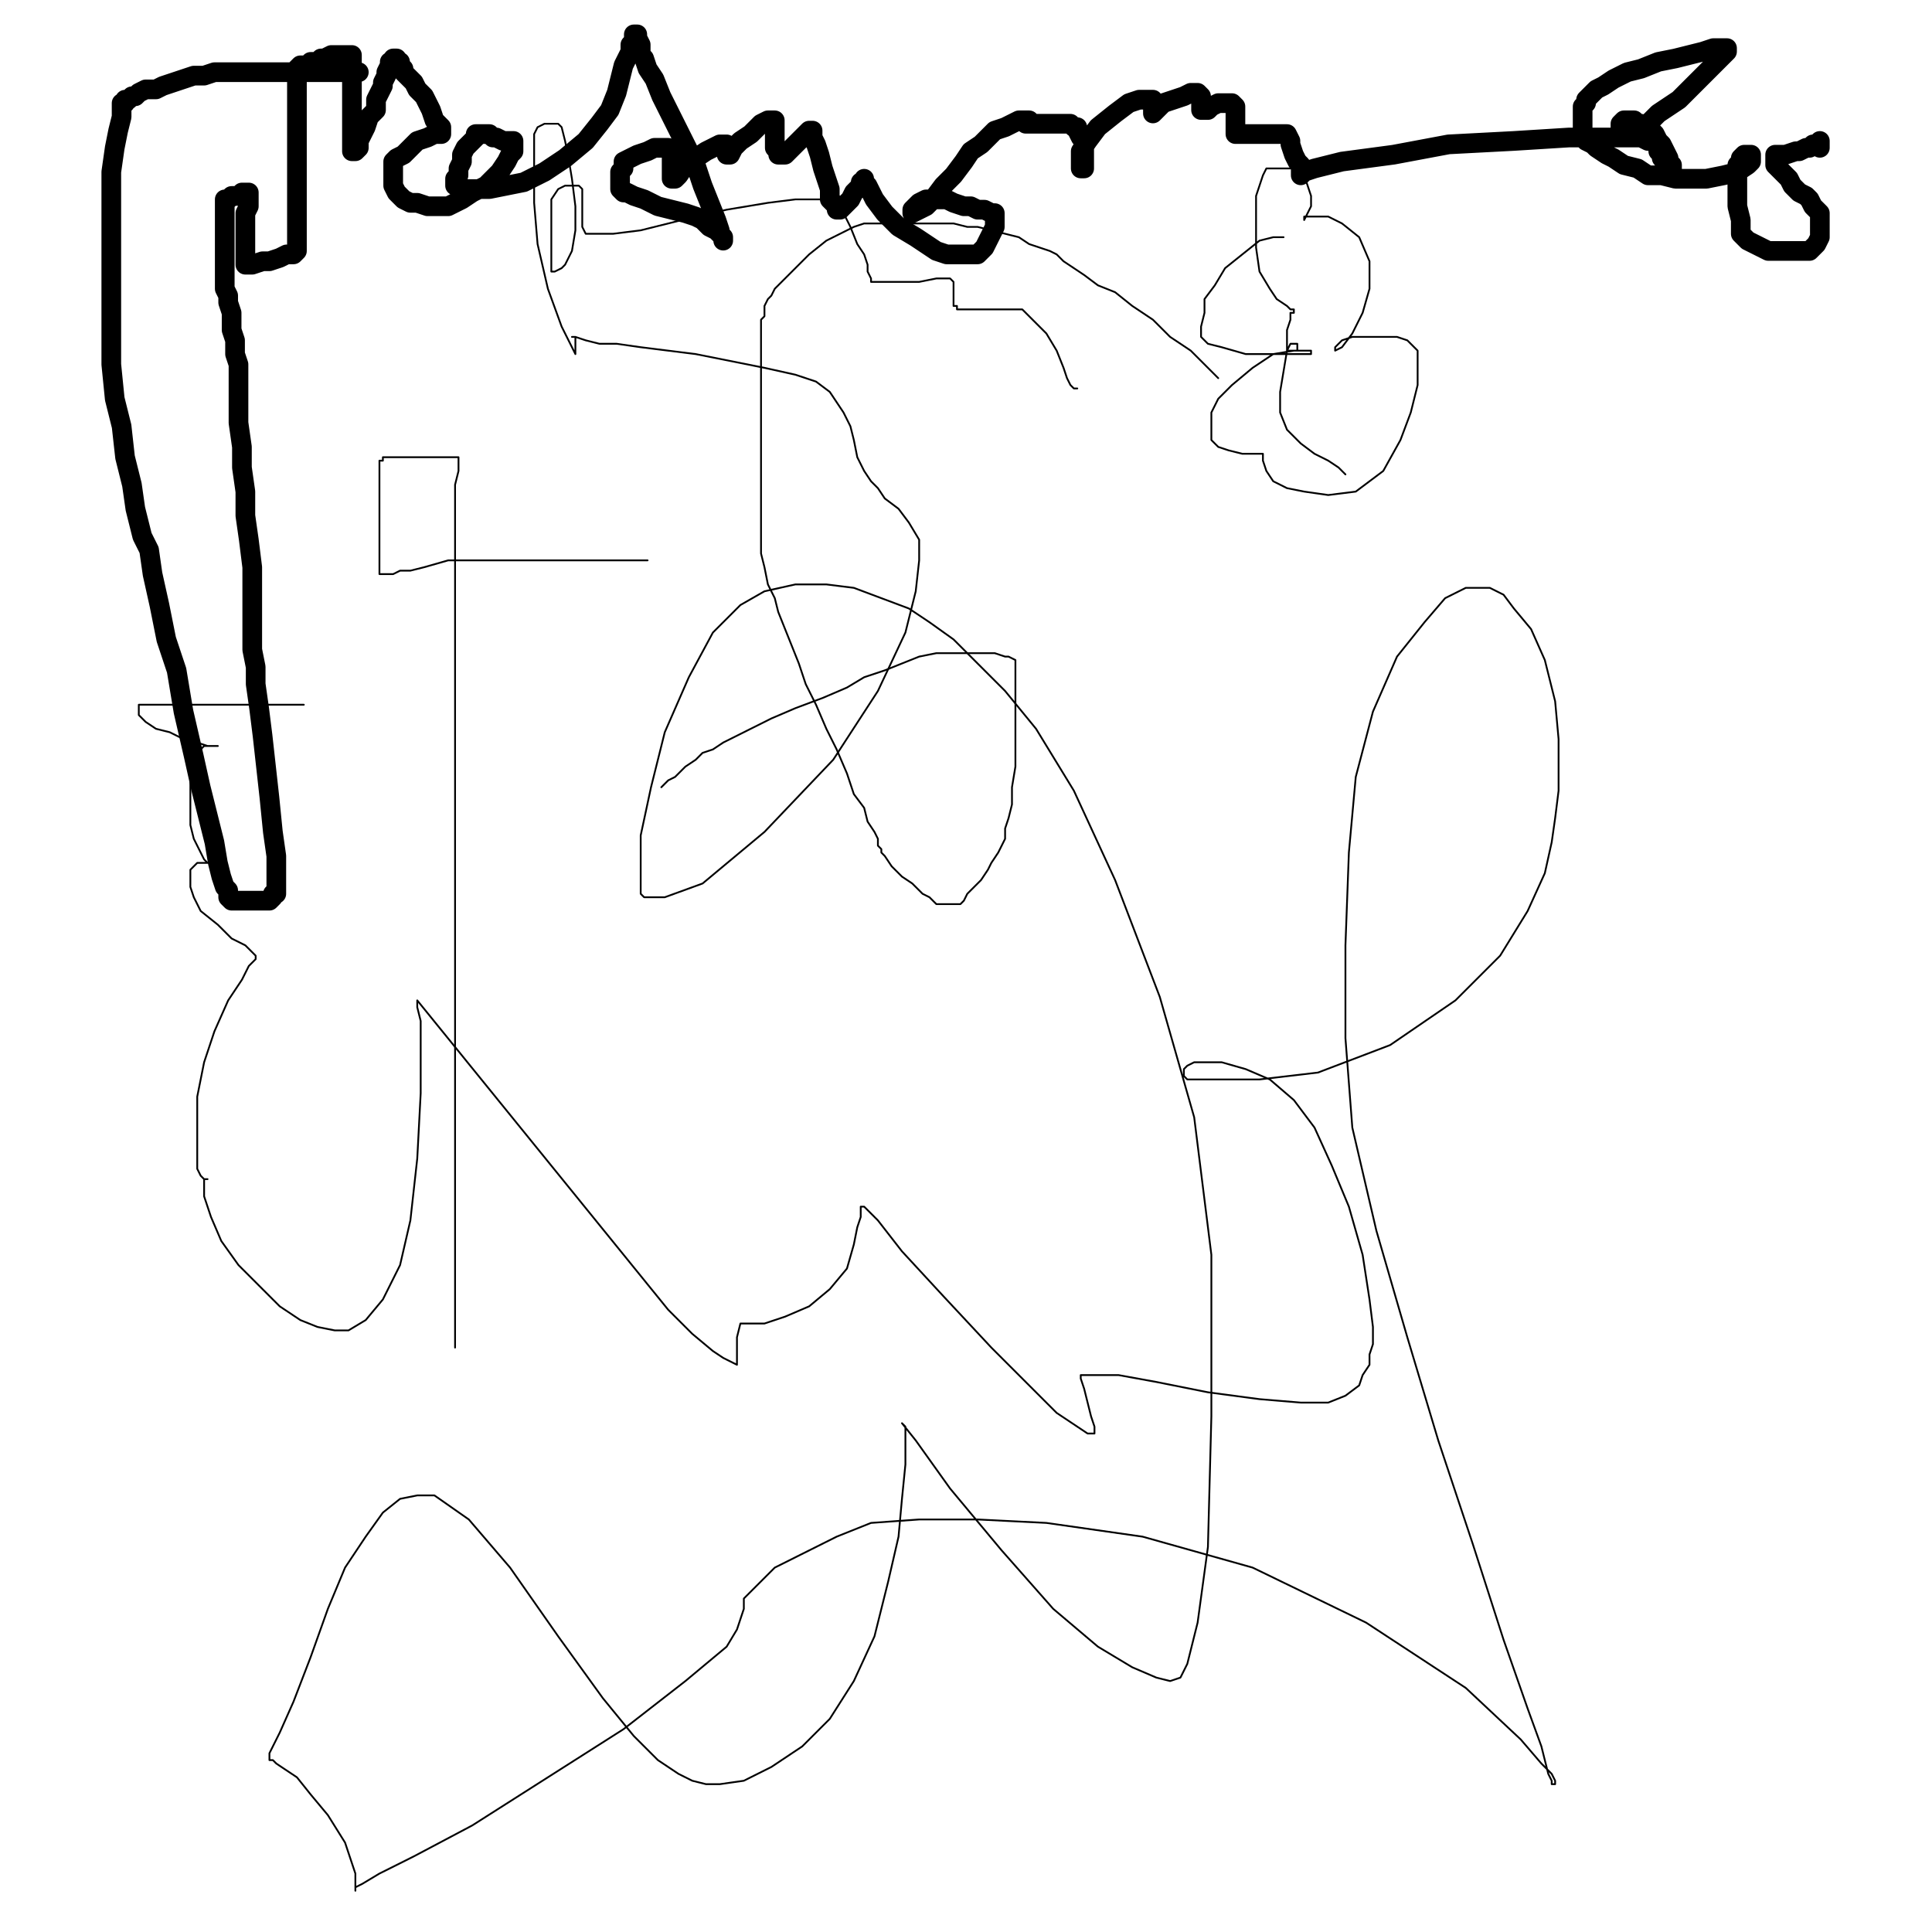 <?xml version="1.0" standalone="yes"?><svg width="1080px" height="1080px" xmlns="http://www.w3.org/2000/svg" version="1.1"><polyline points="681.005,211.388 675.24,205.623 665.632,196.014 654.101,188.327 644.493,178.719 632.963,171.032 623.354,163.345 613.746,159.502 606.059,153.737 600.294,149.893 594.528,146.05 590.685,142.206 586.842,140.285 581.077,138.363 575.311,136.441 569.546,132.598 561.859,130.676 554.173,128.754 546.486,126.833 540.721,126.833 533.034,124.911 525.347,124.911 519.582,124.911 513.817,124.911 509.973,124.911 504.208,124.911 500.365,124.911 496.521,124.911 492.678,124.911 488.835,124.911 483.069,124.911 477.304,126.833 469.617,130.676 461.931,134.52 452.322,142.206 444.635,149.893 438.87,155.658 433.105,161.423 431.183,165.267 429.262,167.189 427.34,171.032 427.34,171.032 427.34,172.954 427.34,174.875 427.34,176.797 425.418,178.719 425.418,184.484 425.418,190.249 425.418,197.936 425.418,211.388 425.418,226.762 425.418,242.135 425.418,259.431 425.418,272.883 425.418,286.335 425.418,297.865 425.418,309.395 427.34,317.082 429.262,326.69 433.105,334.377 435.027,342.064 438.87,351.673 442.714,361.281 446.557,370.89 450.4,382.42 456.165,393.95 461.931,407.402 467.696,418.932 473.461,432.384 477.304,443.915 483.069,451.601 484.991,459.288 488.835,465.053 490.756,468.897 490.756,472.74 492.678,474.662 492.678,474.662 492.678,476.584 494.6,478.505 498.443,484.27 504.208,490.036 509.973,493.879 513.817,497.722 515.738,499.644 519.582,501.566 521.504,503.488 523.425,505.409 527.269,505.409 529.19,505.409 531.112,505.409 534.956,505.409 536.877,505.409 538.799,503.488 540.721,499.644 544.564,495.801 548.407,491.957 552.251,486.192 554.173,482.349 558.016,476.584 559.938,472.74 561.859,468.897 561.859,463.132 563.781,457.367 565.703,449.68 565.703,440.071 567.625,428.541 567.625,417.011 567.625,405.48 567.625,393.95 567.625,386.263 567.625,380.498 567.625,376.655 567.625,372.811 567.625,370.89 567.625,368.968 567.625,368.968 563.781,367.046 561.859,367.046 556.094,365.125 548.407,365.125 540.721,365.125 533.034,365.125 523.425,365.125 513.817,367.046 504.208,370.89 494.6,374.733 483.069,378.577 473.461,384.342 460.009,390.107 444.635,395.872 431.183,401.637 419.653,407.402 411.966,411.246 404.279,415.089 398.514,418.932 392.749,420.854 388.906,424.698 383.141,428.541 381.219,430.463 377.375,434.306 373.532,436.228 373.532,436.228 371.61,438.149 371.61,438.149 371.61,438.149 369.689,440.071 369.689,440.071 369.689,440.071 " fill="none" stroke="#000000" stroke-width="1px" stroke-linecap="round" stroke-linejoin="round" /><polyline points="362.002,313.238 348.55,313.238 321.646,313.238 290.899,313.238 267.838,313.238 250.543,313.238 237.091,317.082 229.404,319.004 223.639,319.004 219.795,320.925 215.952,320.925 214.03,320.925 214.03,320.925 212.109,320.925 212.109,320.925 212.109,320.925 212.109,320.925 212.109,319.004 212.109,315.16 212.109,313.238 212.109,307.473 212.109,299.786 212.109,292.1 212.109,282.491 212.109,274.804 212.109,269.039 212.109,265.196 212.109,261.352 212.109,259.431 212.109,257.509 214.03,257.509 214.03,255.587 215.952,255.587 215.952,255.587 219.795,255.587 223.639,255.587 229.404,255.587 237.091,255.587 244.778,255.587 248.621,255.587 252.464,255.587 254.386,255.587 256.308,255.587 256.308,255.587 256.308,255.587 256.308,255.587 256.308,257.509 256.308,257.509 256.308,259.431 256.308,263.274 254.386,270.961 254.386,280.569 254.386,294.021 254.386,309.395 254.386,324.769 254.386,338.221 254.386,357.438 254.386,374.733 254.386,392.028 254.386,409.324 254.386,426.619 254.386,438.149 254.386,449.68 254.386,459.288 254.386,466.975 254.386,478.505 254.386,495.801 254.386,513.096 254.386,530.391 254.386,547.687 254.386,568.826 254.386,586.121 254.386,601.495 254.386,614.947 254.386,632.242 254.386,651.459 254.386,672.598 254.386,691.815 254.386,712.954 254.386,730.249 254.386,741.779 254.386,747.544 254.386,751.388 254.386,753.31 254.386,753.31 " fill="none" stroke="#000000" stroke-width="1px" stroke-linecap="round" stroke-linejoin="round" /><polyline points="169.831,393.95 158.301,393.95 142.927,393.95 123.71,393.95 106.415,393.95 92.963,393.95 85.276,393.95 81.432,393.95 77.589,393.95 77.589,393.95 77.589,393.95 77.589,395.872 77.589,395.872 77.589,395.872 77.589,397.794 77.589,397.794 77.589,399.715 81.432,403.559 87.198,407.402 94.884,409.324 102.571,413.167 110.258,415.089 116.023,417.011 119.867,417.011 121.788,417.011 121.788,417.011 121.788,417.011 121.788,417.011 119.867,417.011 116.023,417.011 114.101,417.011 110.258,420.854 106.415,428.541 106.415,438.149 106.415,449.68 106.415,461.21 108.336,468.897 112.18,476.584 114.101,480.427 116.023,482.349 117.945,482.349 117.945,482.349 116.023,482.349 112.18,482.349 110.258,482.349 108.336,484.27 106.415,486.192 106.415,490.036 106.415,495.801 108.336,501.566 112.18,509.253 121.788,516.939 129.475,524.626 137.162,528.47 141.005,532.313 142.927,534.235 142.927,536.157 142.927,536.157 139.084,540 135.24,547.687 127.553,559.217 119.867,576.512 114.101,593.808 110.258,613.025 110.258,630.32 110.258,643.772 110.258,653.381 112.18,657.224 114.101,659.146 116.023,659.146 116.023,659.146 116.023,659.146 114.101,659.146 114.101,661.068 114.101,662.989 114.101,668.754 117.945,680.285 123.71,693.737 133.319,707.189 144.849,718.719 156.379,730.249 167.909,737.936 177.518,741.779 187.126,743.701 194.813,743.701 204.422,737.936 214.03,726.406 223.639,707.189 229.404,682.206 233.247,647.616 235.169,611.103 235.169,584.199 235.169,570.747 233.247,563.061 233.247,559.217 373.532,732.171 386.984,745.623 398.514,755.231 404.279,759.075 408.123,760.996 411.966,762.918 411.966,760.996 411.966,747.544 413.888,739.858 417.731,739.858 427.34,739.858 438.87,736.014 452.322,730.249 463.852,720.641 473.461,709.11 477.304,695.658 479.226,686.05 481.148,680.285 481.148,676.441 481.148,674.52 481.148,674.52 483.069,674.52 484.991,676.441 490.756,682.206 504.208,699.502 527.269,724.484 554.173,753.31 575.311,774.448 590.685,789.822 602.215,797.509 607.98,801.352 609.902,801.352 611.824,801.352 611.824,801.352 611.824,797.509 609.902,791.744 607.98,784.057 606.059,776.37 604.137,770.605 604.137,768.683 604.137,768.683 606.059,768.683 611.824,768.683 625.276,768.683 646.415,772.527 675.24,778.292 704.066,782.135 727.126,784.057 742.5,784.057 752.109,780.214 759.795,774.448 761.717,768.683 765.561,762.918 765.561,757.153 767.482,751.388 767.482,741.779 765.561,726.406 761.717,701.423 754.03,674.52 744.422,651.459 734.813,630.32 723.283,614.947 709.831,603.416 696.379,597.651 682.927,593.808 673.319,593.808 667.553,593.808 663.71,595.73 661.788,597.651 661.788,599.573 661.788,601.495 663.71,603.416 669.475,603.416 681.005,603.416 704.066,603.416 736.735,599.573 777.091,584.199 813.603,559.217 838.585,534.235 853.959,509.253 863.568,488.114 867.411,470.819 869.333,457.367 871.254,441.993 871.254,428.541 871.254,413.167 869.333,392.028 863.568,368.968 855.881,351.673 846.272,340.142 840.507,332.456 832.82,328.612 827.055,328.612 819.368,328.612 807.838,334.377 796.308,347.829 780.934,367.046 767.482,397.794 757.874,434.306 754.03,476.584 752.109,528.47 752.109,580.356 755.952,630.32 769.404,687.972 786.699,747.544 803.995,805.196 823.212,862.847 840.507,916.655 853.959,955.089 861.646,976.228 865.489,991.601 867.411,995.445 867.411,997.367 869.333,997.367 869.333,997.367 869.333,995.445 867.411,991.601 861.646,985.836 850.116,972.384 819.368,943.559 763.639,907.046 700.222,876.299 638.728,859.004 584.92,851.317 546.486,849.395 513.817,849.395 486.913,851.317 467.696,859.004 448.479,868.612 433.105,876.299 425.418,883.986 419.653,889.751 415.81,893.594 415.81,899.359 413.888,905.125 411.966,910.89 406.201,920.498 383.141,939.715 348.55,966.619 306.272,993.523 263.995,1020.427 231.326,1037.722 212.109,1047.331 202.5,1053.096 198.657,1055.018 198.657,1056.939 198.657,1055.018 198.657,1047.331 192.891,1030.036 183.283,1014.662 173.674,1003.132 165.988,993.523 160.222,989.68 154.457,985.836 152.536,983.915 150.614,983.915 150.614,981.993 150.614,981.993 150.614,981.993 150.614,981.993 150.614,981.993 150.614,980.071 152.536,976.228 156.379,968.541 164.066,951.246 173.674,926.263 183.283,899.359 192.891,876.299 204.422,859.004 214.03,845.552 223.639,837.865 233.247,835.943 242.856,835.943 262.073,849.395 285.133,876.299 312.037,914.733 337.02,949.324 354.315,970.463 367.767,983.915 379.297,991.601 386.984,995.445 394.671,997.367 402.358,997.367 415.81,995.445 431.183,987.758 448.479,976.228 463.852,960.854 477.304,939.715 488.835,914.733 496.521,883.986 502.286,859.004 504.208,837.865 506.13,818.648 506.13,807.117 506.13,799.431 506.13,797.509 504.208,795.587 504.208,795.587 511.895,805.196 531.112,832.1 559.938,866.69 588.763,899.359 613.746,920.498 632.963,932.028 646.415,937.794 654.101,939.715 659.867,937.794 663.71,930.107 669.475,907.046 675.24,864.769 677.162,791.744 677.162,701.423 667.553,624.555 648.336,557.295 623.354,491.957 600.294,441.993 579.155,407.402 561.859,386.263 546.486,370.89 533.034,357.438 519.582,347.829 508.052,340.142 492.678,334.377 477.304,328.612 461.931,326.69 444.635,326.69 427.34,330.534 413.888,338.221 398.514,353.594 385.062,378.577 371.61,409.324 363.923,440.071 358.158,466.975 358.158,486.192 358.158,495.801 358.158,499.644 360.08,501.566 371.61,501.566 392.749,493.879 427.34,465.053 465.774,424.698 490.756,386.263 506.13,353.594 511.895,330.534 513.817,313.238 513.817,301.708 508.052,292.1 502.286,284.413 494.6,278.648 490.756,272.883 486.913,269.039 483.069,263.274 479.226,255.587 477.304,245.979 475.383,238.292 471.539,230.605 467.696,224.84 463.852,219.075 456.165,213.31 444.635,209.466 427.34,205.623 408.123,201.779 388.906,197.936 373.532,196.014 358.158,194.093 344.706,192.171 335.098,192.171 327.411,190.249 321.646,188.327 319.724,188.327 319.724,188.327 319.724,188.327 321.646,188.327 321.646,190.249 321.646,192.171 321.646,194.093 321.646,196.014 321.646,197.936 321.646,197.936 321.646,197.936 319.724,194.093 313.959,182.562 306.272,161.423 300.507,136.441 298.585,113.381 298.585,94.164 298.585,82.633 298.585,74.947 300.507,71.103 304.351,69.181 308.194,69.181 310.116,69.181 312.037,69.181 313.959,71.103 315.881,78.79 317.802,88.399 319.724,99.929 321.646,115.302 321.646,128.754 319.724,140.285 315.881,147.972 313.959,149.893 310.116,151.815 308.194,151.815 308.194,151.815 308.194,149.893 308.194,142.206 308.194,130.676 308.194,119.146 308.194,111.459 312.037,105.694 315.881,103.772 319.724,103.772 323.568,103.772 325.489,105.694 325.489,107.616 325.489,111.459 325.489,113.381 325.489,119.146 325.489,122.989 325.489,126.833 327.411,130.676 327.411,130.676 331.254,130.676 342.785,130.676 358.158,128.754 381.219,122.989 406.201,117.224 429.262,113.381 444.635,111.459 456.165,111.459 461.931,111.459 467.696,113.381 471.539,119.146 475.383,126.833 479.226,136.441 483.069,142.206 484.991,147.972 484.991,151.815 486.913,155.658 486.913,157.58 488.835,157.58 490.756,157.58 496.521,157.58 504.208,157.58 513.817,157.58 523.425,155.658 527.269,155.658 531.112,155.658 533.034,157.58 533.034,159.502 533.034,161.423 533.034,165.267 533.034,167.189 533.034,171.032 534.956,171.032 534.956,172.954 536.877,172.954 538.799,172.954 544.564,172.954 552.251,172.954 559.938,172.954 565.703,172.954 571.468,172.954 577.233,178.719 584.92,186.406 590.685,196.014 594.528,205.623 596.45,211.388 598.372,215.231 600.294,217.153 600.294,217.153 602.215,217.153 602.215,217.153 " fill="none" stroke="#000000" stroke-width="1px" stroke-linecap="round" stroke-linejoin="round" /><polyline points="717.518,132.598 711.753,132.598 704.066,134.52 694.457,142.206 684.849,149.893 679.084,159.502 673.319,167.189 673.319,174.875 671.397,182.562 671.397,188.327 675.24,192.171 682.927,194.093 696.379,197.936 709.831,197.936 721.361,197.936 729.048,197.936 732.891,197.936 732.891,196.014 730.97,196.014 723.283,196.014 711.753,197.936 700.222,205.623 688.692,215.231 681.005,222.918 677.162,230.605 677.162,236.37 677.162,242.135 677.162,245.979 681.005,249.822 686.77,251.744 694.457,253.665 700.222,253.665 704.066,253.665 705.988,253.665 705.988,253.665 705.988,253.665 705.988,257.509 707.909,263.274 711.753,269.039 719.439,272.883 729.048,274.804 742.5,276.726 757.874,274.804 773.247,263.274 782.856,245.979 788.621,230.605 792.464,215.231 792.464,203.701 792.464,196.014 786.699,190.249 780.934,188.327 773.247,188.327 765.561,188.327 755.952,188.327 750.187,190.249 746.343,194.093 746.343,194.093 746.343,196.014 746.343,196.014 746.343,196.014 750.187,194.093 755.952,186.406 761.717,174.875 765.561,161.423 765.561,146.05 759.795,132.598 750.187,124.911 742.5,121.068 736.735,121.068 732.891,121.068 730.97,121.068 729.048,121.068 729.048,122.989 729.048,122.989 730.97,119.146 732.891,115.302 732.891,109.537 730.97,103.772 729.048,98.007 723.283,94.164 717.518,94.164 711.753,94.164 707.909,94.164 705.988,98.007 702.144,109.537 702.144,124.911 702.144,138.363 704.066,151.815 709.831,161.423 713.674,167.189 719.439,171.032 721.361,172.954 723.283,172.954 723.283,174.875 723.283,174.875 721.361,174.875 721.361,178.719 719.439,184.484 719.439,190.249 719.439,194.093 719.439,196.014 721.361,196.014 723.283,196.014 725.205,196.014 725.205,194.093 725.205,192.171 725.205,192.171 723.283,192.171 721.361,192.171 719.439,196.014 717.518,207.544 715.596,219.075 715.596,230.605 719.439,240.214 727.126,247.9 734.813,253.665 742.5,257.509 748.265,261.352 750.187,263.274 752.109,265.196 " fill="none" stroke="#000000" stroke-width="1px" stroke-linecap="round" stroke-linejoin="round" /><polyline points="200.578,40.356 198.657,40.356 194.813,40.356 189.048,40.356 181.361,40.356 173.674,40.356 165.988,40.356 158.301,40.356 152.536,40.356 146.77,40.356 141.005,40.356 135.24,40.356 129.475,40.356 123.71,40.356 119.867,40.356 114.101,42.278 108.336,42.278 102.571,44.199 96.806,46.121 91.041,48.043 87.198,49.964 81.432,49.964 77.589,51.886 75.667,53.808 73.746,53.808 71.824,55.73 69.902,55.73 69.902,55.73 69.902,55.73 69.902,55.73 69.902,57.651 67.98,57.651 67.98,61.495 67.98,65.338 66.059,73.025 64.137,82.633 62.215,96.085 62.215,111.459 62.215,128.754 62.215,146.05 62.215,163.345 62.215,176.797 62.215,190.249 62.215,203.701 64.137,222.918 67.98,238.292 69.902,255.587 73.746,270.961 75.667,284.413 77.589,292.1 79.511,299.786 83.354,307.473 85.276,320.925 89.119,338.221 92.963,357.438 98.728,374.733 102.571,397.794 108.336,422.776 112.18,440.071 116.023,455.445 119.867,470.819 121.788,482.349 123.71,490.036 125.632,495.801 127.553,497.722 127.553,499.644 127.553,501.566 129.475,503.488 129.475,503.488 131.397,503.488 137.162,503.488 141.005,503.488 144.849,503.488 146.77,503.488 148.692,503.488 150.614,503.488 150.614,503.488 152.536,501.566 152.536,501.566 152.536,501.566 152.536,499.644 154.457,499.644 154.457,499.644 154.457,497.722 154.457,495.801 154.457,493.879 154.457,490.036 154.457,484.27 154.457,478.505 152.536,465.053 150.614,445.836 148.692,428.541 146.77,411.246 144.849,395.872 142.927,382.42 142.927,372.811 141.005,363.203 141.005,353.594 141.005,343.986 141.005,330.534 141.005,317.082 139.084,301.708 137.162,288.256 137.162,274.804 135.24,261.352 135.24,249.822 133.319,236.37 133.319,226.762 133.319,220.996 133.319,215.231 133.319,209.466 133.319,203.701 131.397,197.936 131.397,190.249 129.475,184.484 129.475,174.875 127.553,169.11 127.553,165.267 125.632,161.423 125.632,159.502 125.632,157.58 125.632,157.58 125.632,155.658 125.632,149.893 125.632,142.206 125.632,134.52 125.632,128.754 125.632,122.989 125.632,119.146 125.632,115.302 125.632,113.381 125.632,113.381 125.632,111.459 125.632,111.459 125.632,111.459 127.553,111.459 129.475,109.537 131.397,109.537 133.319,109.537 135.24,107.616 137.162,107.616 137.162,107.616 139.084,107.616 139.084,107.616 139.084,107.616 139.084,109.537 139.084,111.459 139.084,111.459 139.084,113.381 139.084,113.381 139.084,115.302 137.162,119.146 137.162,121.068 137.162,124.911 137.162,128.754 137.162,130.676 137.162,134.52 137.162,136.441 137.162,138.363 137.162,140.285 137.162,142.206 137.162,144.128 137.162,144.128 137.162,146.05 137.162,147.972 137.162,147.972 137.162,147.972 137.162,147.972 139.084,147.972 141.005,147.972 146.77,146.05 150.614,146.05 156.379,144.128 160.222,142.206 164.066,142.206 165.988,140.285 165.988,140.285 165.988,138.363 165.988,138.363 165.988,136.441 165.988,134.52 165.988,128.754 165.988,117.224 165.988,103.772 165.988,88.399 165.988,71.103 165.988,59.573 165.988,51.886 165.988,46.121 165.988,42.278 165.988,40.356 165.988,38.434 165.988,38.434 167.909,36.512 167.909,36.512 169.831,36.512 171.753,36.512 173.674,34.591 177.518,34.591 179.44,32.669 181.361,32.669 185.205,30.747 187.126,30.747 189.048,30.747 190.97,30.747 192.891,30.747 194.813,30.747 196.735,30.747 196.735,30.747 196.735,30.747 196.735,32.669 196.735,32.669 196.735,34.591 196.735,38.434 196.735,42.278 196.735,48.043 196.735,53.808 196.735,61.495 196.735,67.26 196.735,73.025 196.735,76.868 196.735,80.712 196.735,82.633 196.735,82.633 196.735,84.555 198.657,84.555 198.657,84.555 198.657,84.555 198.657,84.555 200.578,82.633 200.578,78.79 202.5,74.947 204.422,71.103 206.343,65.338 210.187,61.495 210.187,55.73 212.109,51.886 214.03,48.043 214.03,46.121 215.952,42.278 215.952,40.356 217.874,36.512 217.874,34.591 219.795,34.591 219.795,32.669 221.717,32.669 221.717,32.669 221.717,34.591 223.639,34.591 223.639,36.512 225.56,38.434 225.56,40.356 227.482,42.278 229.404,44.199 231.326,46.121 233.247,49.964 237.091,53.808 239.012,57.651 240.934,61.495 242.856,67.26 244.778,69.181 246.699,71.103 246.699,73.025 246.699,74.947 246.699,74.947 246.699,74.947 246.699,74.947 246.699,74.947 246.699,74.947 244.778,74.947 242.856,74.947 239.012,76.868 233.247,78.79 229.404,82.633 225.56,86.477 221.717,88.399 219.795,90.32 219.795,92.242 219.795,94.164 219.795,94.164 219.795,96.085 219.795,98.007 219.795,99.929 219.795,101.851 219.795,103.772 221.717,107.616 225.56,111.459 229.404,113.381 233.247,113.381 239.012,115.302 244.778,115.302 250.543,115.302 258.23,111.459 263.995,107.616 271.681,103.772 279.368,96.085 283.212,90.32 285.133,86.477 287.055,84.555 287.055,80.712 287.055,80.712 287.055,78.79 285.133,78.79 283.212,78.79 281.29,78.79 277.447,76.868 275.525,76.868 273.603,74.947 269.76,74.947 267.838,74.947 265.916,74.947 265.916,76.868 263.995,78.79 262.073,80.712 260.151,82.633 258.23,86.477 258.23,90.32 256.308,94.164 256.308,98.007 254.386,99.929 254.386,99.929 254.386,101.851 254.386,103.772 256.308,103.772 256.308,105.694 260.151,105.694 262.073,105.694 267.838,105.694 273.603,105.694 283.212,103.772 292.82,101.851 304.351,96.085 315.881,88.399 327.411,78.79 335.098,69.181 340.863,61.495 344.706,51.886 346.628,44.199 348.55,36.512 350.472,32.669 352.393,28.826 352.393,24.982 354.315,23.06 354.315,21.139 354.315,19.217 356.237,19.217 356.237,19.217 356.237,19.217 356.237,19.217 356.237,21.139 358.158,24.982 358.158,26.904 358.158,30.747 360.08,32.669 362.002,38.434 365.845,44.199 369.689,53.808 375.454,65.338 383.141,80.712 388.906,92.242 392.749,103.772 396.593,113.381 400.436,122.989 402.358,128.754 402.358,130.676 404.279,132.598 404.279,134.52 404.279,134.52 404.279,132.598 402.358,130.676 400.436,128.754 396.593,126.833 392.749,122.989 388.906,121.068 383.141,119.146 375.454,117.224 367.767,115.302 360.08,111.459 354.315,109.537 350.472,107.616 348.55,107.616 346.628,105.694 346.628,105.694 346.628,103.772 346.628,101.851 346.628,101.851 346.628,99.929 346.628,99.929 346.628,98.007 346.628,98.007 346.628,96.085 348.55,94.164 348.55,90.32 352.393,88.399 356.237,86.477 362.002,84.555 365.845,82.633 369.689,82.633 371.61,82.633 373.532,82.633 375.454,84.555 375.454,86.477 375.454,88.399 375.454,90.32 375.454,92.242 375.454,94.164 375.454,96.085 375.454,96.085 375.454,98.007 375.454,99.929 375.454,99.929 375.454,99.929 377.375,99.929 379.297,98.007 383.141,92.242 388.906,88.399 394.671,84.555 398.514,82.633 402.358,80.712 404.279,80.712 404.279,80.712 406.201,80.712 406.201,80.712 406.201,82.633 406.201,84.555 406.201,84.555 406.201,86.477 406.201,86.477 408.123,86.477 408.123,86.477 408.123,86.477 410.044,82.633 413.888,78.79 419.653,74.947 425.418,69.181 429.262,67.26 431.183,67.26 433.105,67.26 433.105,67.26 433.105,69.181 433.105,71.103 433.105,73.025 433.105,74.947 433.105,76.868 433.105,78.79 433.105,82.633 435.027,84.555 435.027,86.477 436.948,86.477 436.948,86.477 438.87,86.477 438.87,86.477 440.792,84.555 444.635,80.712 448.479,76.868 450.4,74.947 452.322,73.025 454.244,73.025 454.244,73.025 454.244,74.947 454.244,76.868 456.165,80.712 458.087,86.477 460.009,94.164 461.931,99.929 463.852,105.694 463.852,111.459 465.774,113.381 467.696,115.302 467.696,117.224 469.617,117.224 471.539,115.302 473.461,113.381 475.383,111.459 477.304,107.616 481.148,103.772 481.148,101.851 483.069,101.851 483.069,99.929 483.069,101.851 484.991,103.772 486.913,107.616 488.835,111.459 494.6,119.146 502.286,126.833 511.895,132.598 517.66,136.441 523.425,140.285 529.19,142.206 533.034,142.206 538.799,142.206 542.642,142.206 546.486,142.206 550.329,138.363 552.251,134.52 554.173,130.676 556.094,126.833 556.094,124.911 556.094,121.068 556.094,121.068 556.094,119.146 554.173,119.146 550.329,117.224 546.486,117.224 542.642,115.302 538.799,115.302 533.034,113.381 529.19,111.459 527.269,111.459 523.425,111.459 521.504,111.459 519.582,111.459 517.66,111.459 513.817,113.381 511.895,115.302 511.895,115.302 509.973,117.224 509.973,117.224 509.973,119.146 513.817,117.224 517.66,115.302 521.504,111.459 527.269,103.772 533.034,98.007 538.799,90.32 542.642,84.555 548.407,80.712 552.251,76.868 556.094,73.025 561.859,71.103 565.703,69.181 569.546,67.26 571.468,67.26 573.39,67.26 575.311,67.26 573.39,69.181 573.39,69.181 573.39,69.181 575.311,69.181 581.077,69.181 588.763,69.181 594.528,69.181 598.372,69.181 600.294,71.103 602.215,71.103 602.215,73.025 604.137,76.868 606.059,78.79 606.059,80.712 606.059,84.555 606.059,88.399 606.059,90.32 606.059,92.242 606.059,92.242 606.059,94.164 604.137,94.164 604.137,94.164 604.137,94.164 604.137,92.242 604.137,92.242 604.137,84.555 607.98,78.79 613.746,71.103 623.354,63.416 631.041,57.651 636.806,55.73 640.649,55.73 642.571,55.73 644.493,55.73 644.493,55.73 644.493,59.573 644.493,61.495 644.493,61.495 644.493,63.416 644.493,63.416 644.493,63.416 646.415,61.495 650.258,57.651 656.023,55.73 661.788,53.808 665.632,51.886 667.553,51.886 669.475,51.886 671.397,53.808 671.397,57.651 671.397,59.573 671.397,61.495 671.397,61.495 671.397,61.495 671.397,61.495 671.397,61.495 673.319,61.495 675.24,61.495 677.162,59.573 681.005,57.651 684.849,57.651 686.77,57.651 688.692,57.651 688.692,57.651 690.614,59.573 690.614,61.495 690.614,63.416 690.614,65.338 690.614,67.26 690.614,71.103 690.614,73.025 690.614,74.947 690.614,74.947 690.614,74.947 690.614,74.947 692.536,74.947 694.457,74.947 698.301,74.947 704.066,74.947 709.831,74.947 713.674,74.947 717.518,74.947 719.439,74.947 721.361,78.79 721.361,80.712 723.283,86.477 725.205,90.32 727.126,92.242 727.126,94.164 727.126,96.085 727.126,98.007 727.126,98.007 729.048,96.085 734.813,94.164 750.187,90.32 779.012,86.477 809.76,80.712 846.272,78.79 877.02,76.868 896.237,76.868 909.689,76.868 917.375,76.868 921.219,78.79 925.062,78.79 926.984,80.712 926.984,82.633 926.984,84.555 928.906,86.477 928.906,88.399 930.827,90.32 930.827,92.242 932.749,92.242 932.749,94.164 932.749,94.164 934.671,94.164 934.671,92.242 932.749,92.242 932.749,92.242 932.749,90.32 932.749,88.399 930.827,84.555 928.906,80.712 926.984,78.79 925.062,74.947 923.141,73.025 921.219,73.025 919.297,71.103 917.375,69.181 915.454,69.181 913.532,67.26 911.61,67.26 909.689,67.26 907.767,67.26 907.767,67.26 905.845,69.181 905.845,71.103 905.845,73.025 905.845,74.947 905.845,76.868 905.845,76.868 907.767,76.868 909.689,76.868 917.375,73.025 926.984,63.416 938.514,55.73 950.044,44.199 957.731,36.512 963.496,30.747 965.418,28.826 965.418,26.904 965.418,26.904 965.418,26.904 963.496,26.904 961.575,26.904 957.731,26.904 951.966,28.826 944.279,30.747 936.593,32.669 926.984,34.591 917.375,38.434 909.689,40.356 902.002,44.199 896.237,48.043 892.393,49.964 888.55,53.808 886.628,55.73 886.628,57.651 884.706,59.573 884.706,61.495 884.706,65.338 884.706,67.26 884.706,71.103 884.706,73.025 886.628,76.868 886.628,78.79 890.472,80.712 892.393,82.633 898.158,86.477 902.002,88.399 907.767,92.242 915.454,94.164 921.219,98.007 928.906,98.007 936.593,99.929 944.279,99.929 953.888,99.929 963.496,98.007 971.183,96.085 976.948,92.242 978.87,90.32 978.87,88.399 978.87,88.399 978.87,86.477 976.948,86.477 975.027,86.477 975.027,86.477 973.105,88.399 973.105,90.32 971.183,92.242 971.183,96.085 971.183,99.929 971.183,107.616 971.183,115.302 973.105,122.989 973.105,130.676 976.948,134.52 980.792,136.441 984.635,138.363 988.479,140.285 994.244,140.285 998.087,140.285 1003.852,140.285 1007.696,140.285 1011.539,140.285 1013.461,138.363 1015.383,136.441 1017.304,132.598 1017.304,130.676 1017.304,126.833 1017.304,124.911 1017.304,122.989 1017.304,121.068 1017.304,119.146 1015.383,117.224 1013.461,115.302 1011.539,111.459 1009.617,109.537 1005.774,107.616 1001.931,103.772 1000.009,99.929 996.165,96.085 994.244,94.164 992.322,92.242 992.322,90.32 992.322,88.399 992.322,88.399 992.322,88.399 992.322,86.477 996.165,86.477 998.087,86.477 1003.852,84.555 1005.774,84.555 1009.617,82.633 1011.539,82.633 1013.461,80.712 1015.383,80.712 1017.304,78.79 1017.304,78.79 1017.304,78.79 1017.304,78.79 1017.304,78.79 1017.304,78.79 1017.304,82.633 " fill="none" stroke="#000000" stroke-width="11px" stroke-linecap="round" stroke-linejoin="round" /></svg>